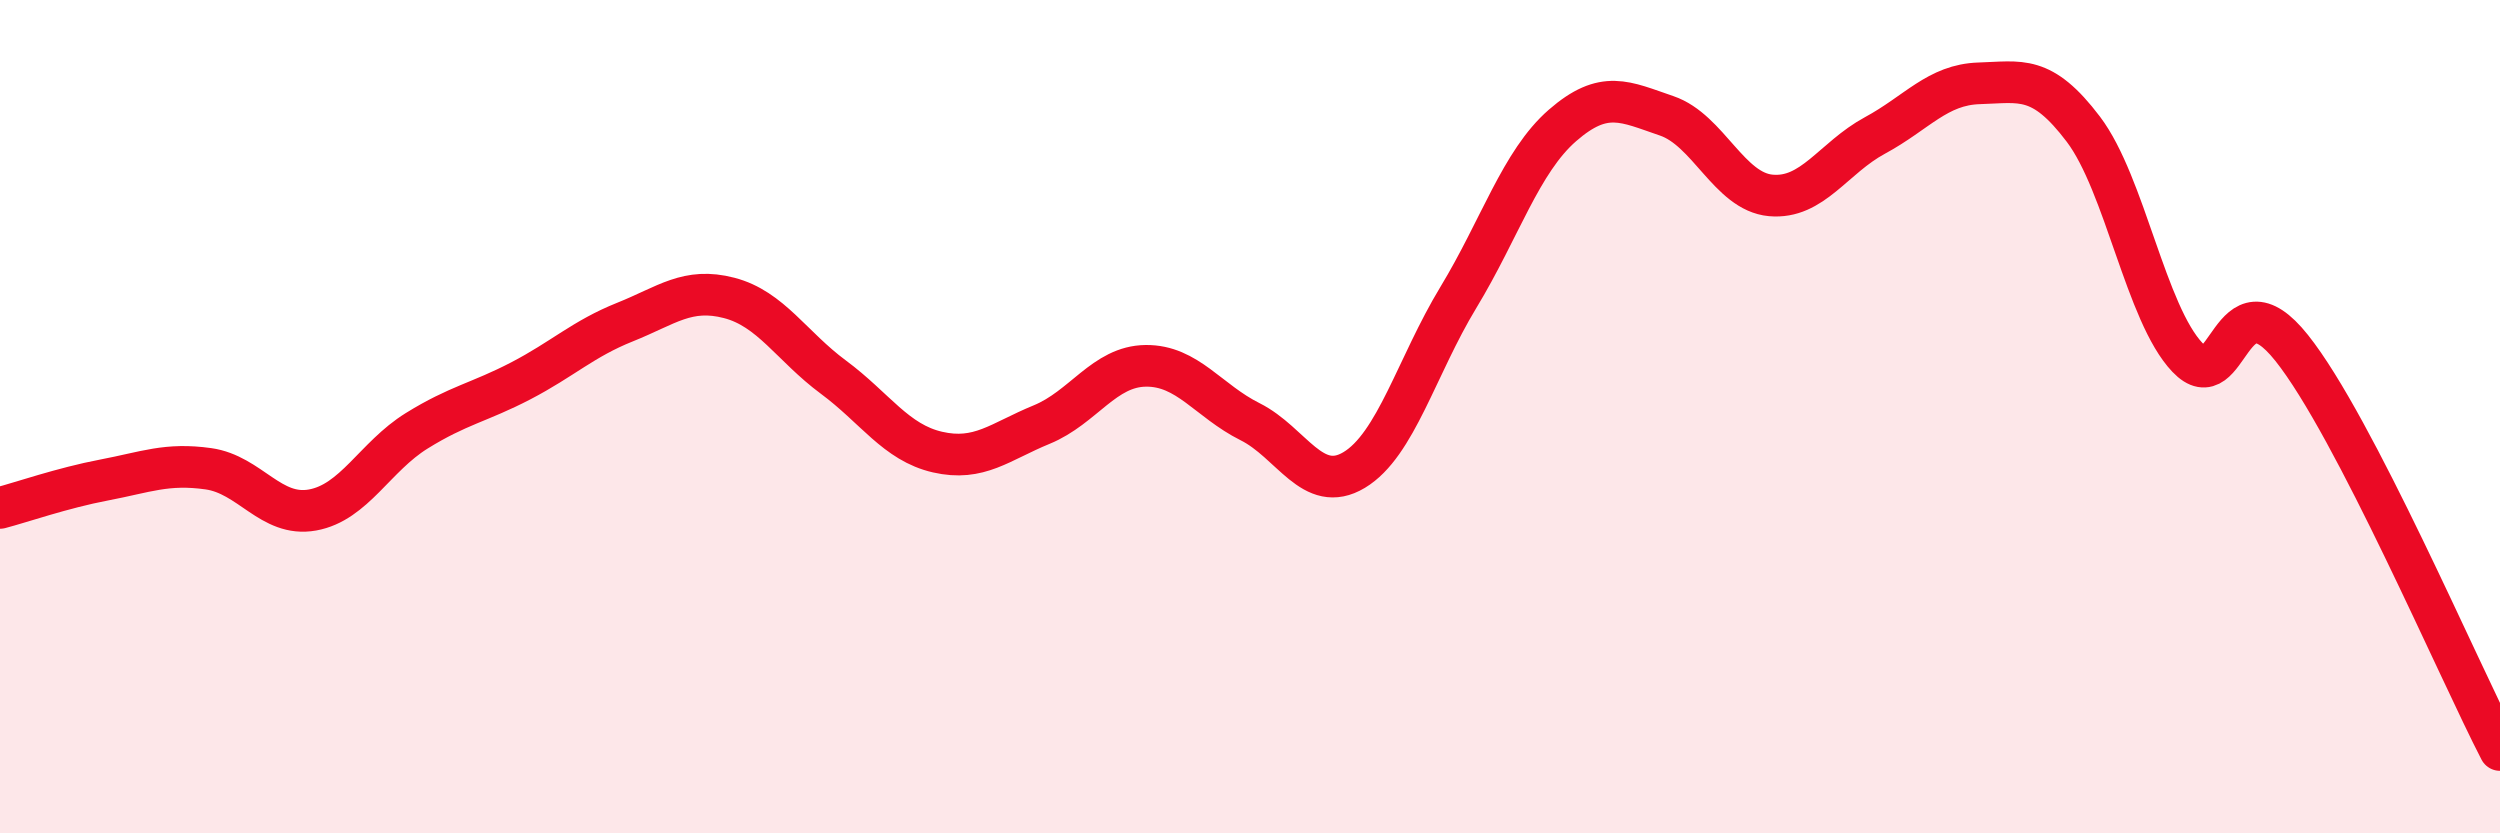 
    <svg width="60" height="20" viewBox="0 0 60 20" xmlns="http://www.w3.org/2000/svg">
      <path
        d="M 0,12.19 C 0.5,12.06 1.5,11.71 2.5,11.52 C 3.5,11.33 4,11.11 5,11.25 C 6,11.39 6.5,12.42 7.5,12.24 C 8.5,12.06 9,10.96 10,10.34 C 11,9.72 11.5,9.66 12.5,9.14 C 13.5,8.62 14,8.13 15,7.73 C 16,7.33 16.5,6.89 17.5,7.15 C 18.5,7.41 19,8.31 20,9.05 C 21,9.79 21.5,10.62 22.5,10.85 C 23.5,11.08 24,10.6 25,10.19 C 26,9.78 26.5,8.79 27.5,8.78 C 28.5,8.77 29,9.62 30,10.12 C 31,10.62 31.5,11.88 32.5,11.28 C 33.5,10.68 34,8.79 35,7.14 C 36,5.49 36.5,3.88 37.5,3.01 C 38.5,2.14 39,2.44 40,2.78 C 41,3.12 41.5,4.6 42.5,4.69 C 43.5,4.78 44,3.79 45,3.25 C 46,2.71 46.5,2.03 47.5,2 C 48.5,1.97 49,1.78 50,3.1 C 51,4.42 51.5,7.53 52.5,8.58 C 53.5,9.63 53.5,6.47 55,8.35 C 56.5,10.23 59,16.07 60,18L60 20L0 20Z"
        fill="#EB0A25"
        opacity="0.1"
        stroke-linecap="round"
        stroke-linejoin="round"
      />
      <path
        d="M 0,12.19 C 0.5,12.06 1.5,11.71 2.5,11.52 C 3.5,11.33 4,11.11 5,11.25 C 6,11.39 6.5,12.42 7.5,12.24 C 8.5,12.06 9,10.96 10,10.34 C 11,9.72 11.5,9.66 12.5,9.14 C 13.5,8.62 14,8.13 15,7.73 C 16,7.33 16.5,6.89 17.5,7.15 C 18.5,7.41 19,8.31 20,9.05 C 21,9.79 21.5,10.62 22.5,10.85 C 23.5,11.08 24,10.6 25,10.19 C 26,9.78 26.5,8.79 27.5,8.78 C 28.5,8.77 29,9.62 30,10.12 C 31,10.62 31.5,11.88 32.5,11.28 C 33.5,10.68 34,8.79 35,7.14 C 36,5.49 36.5,3.88 37.5,3.01 C 38.5,2.14 39,2.44 40,2.78 C 41,3.12 41.5,4.6 42.5,4.69 C 43.5,4.78 44,3.79 45,3.25 C 46,2.71 46.5,2.03 47.5,2 C 48.5,1.97 49,1.78 50,3.1 C 51,4.42 51.5,7.53 52.5,8.58 C 53.5,9.63 53.5,6.47 55,8.35 C 56.5,10.23 59,16.07 60,18"
        stroke="#EB0A25"
        stroke-width="1"
        fill="none"
        stroke-linecap="round"
        stroke-linejoin="round"
      />
    </svg>
  